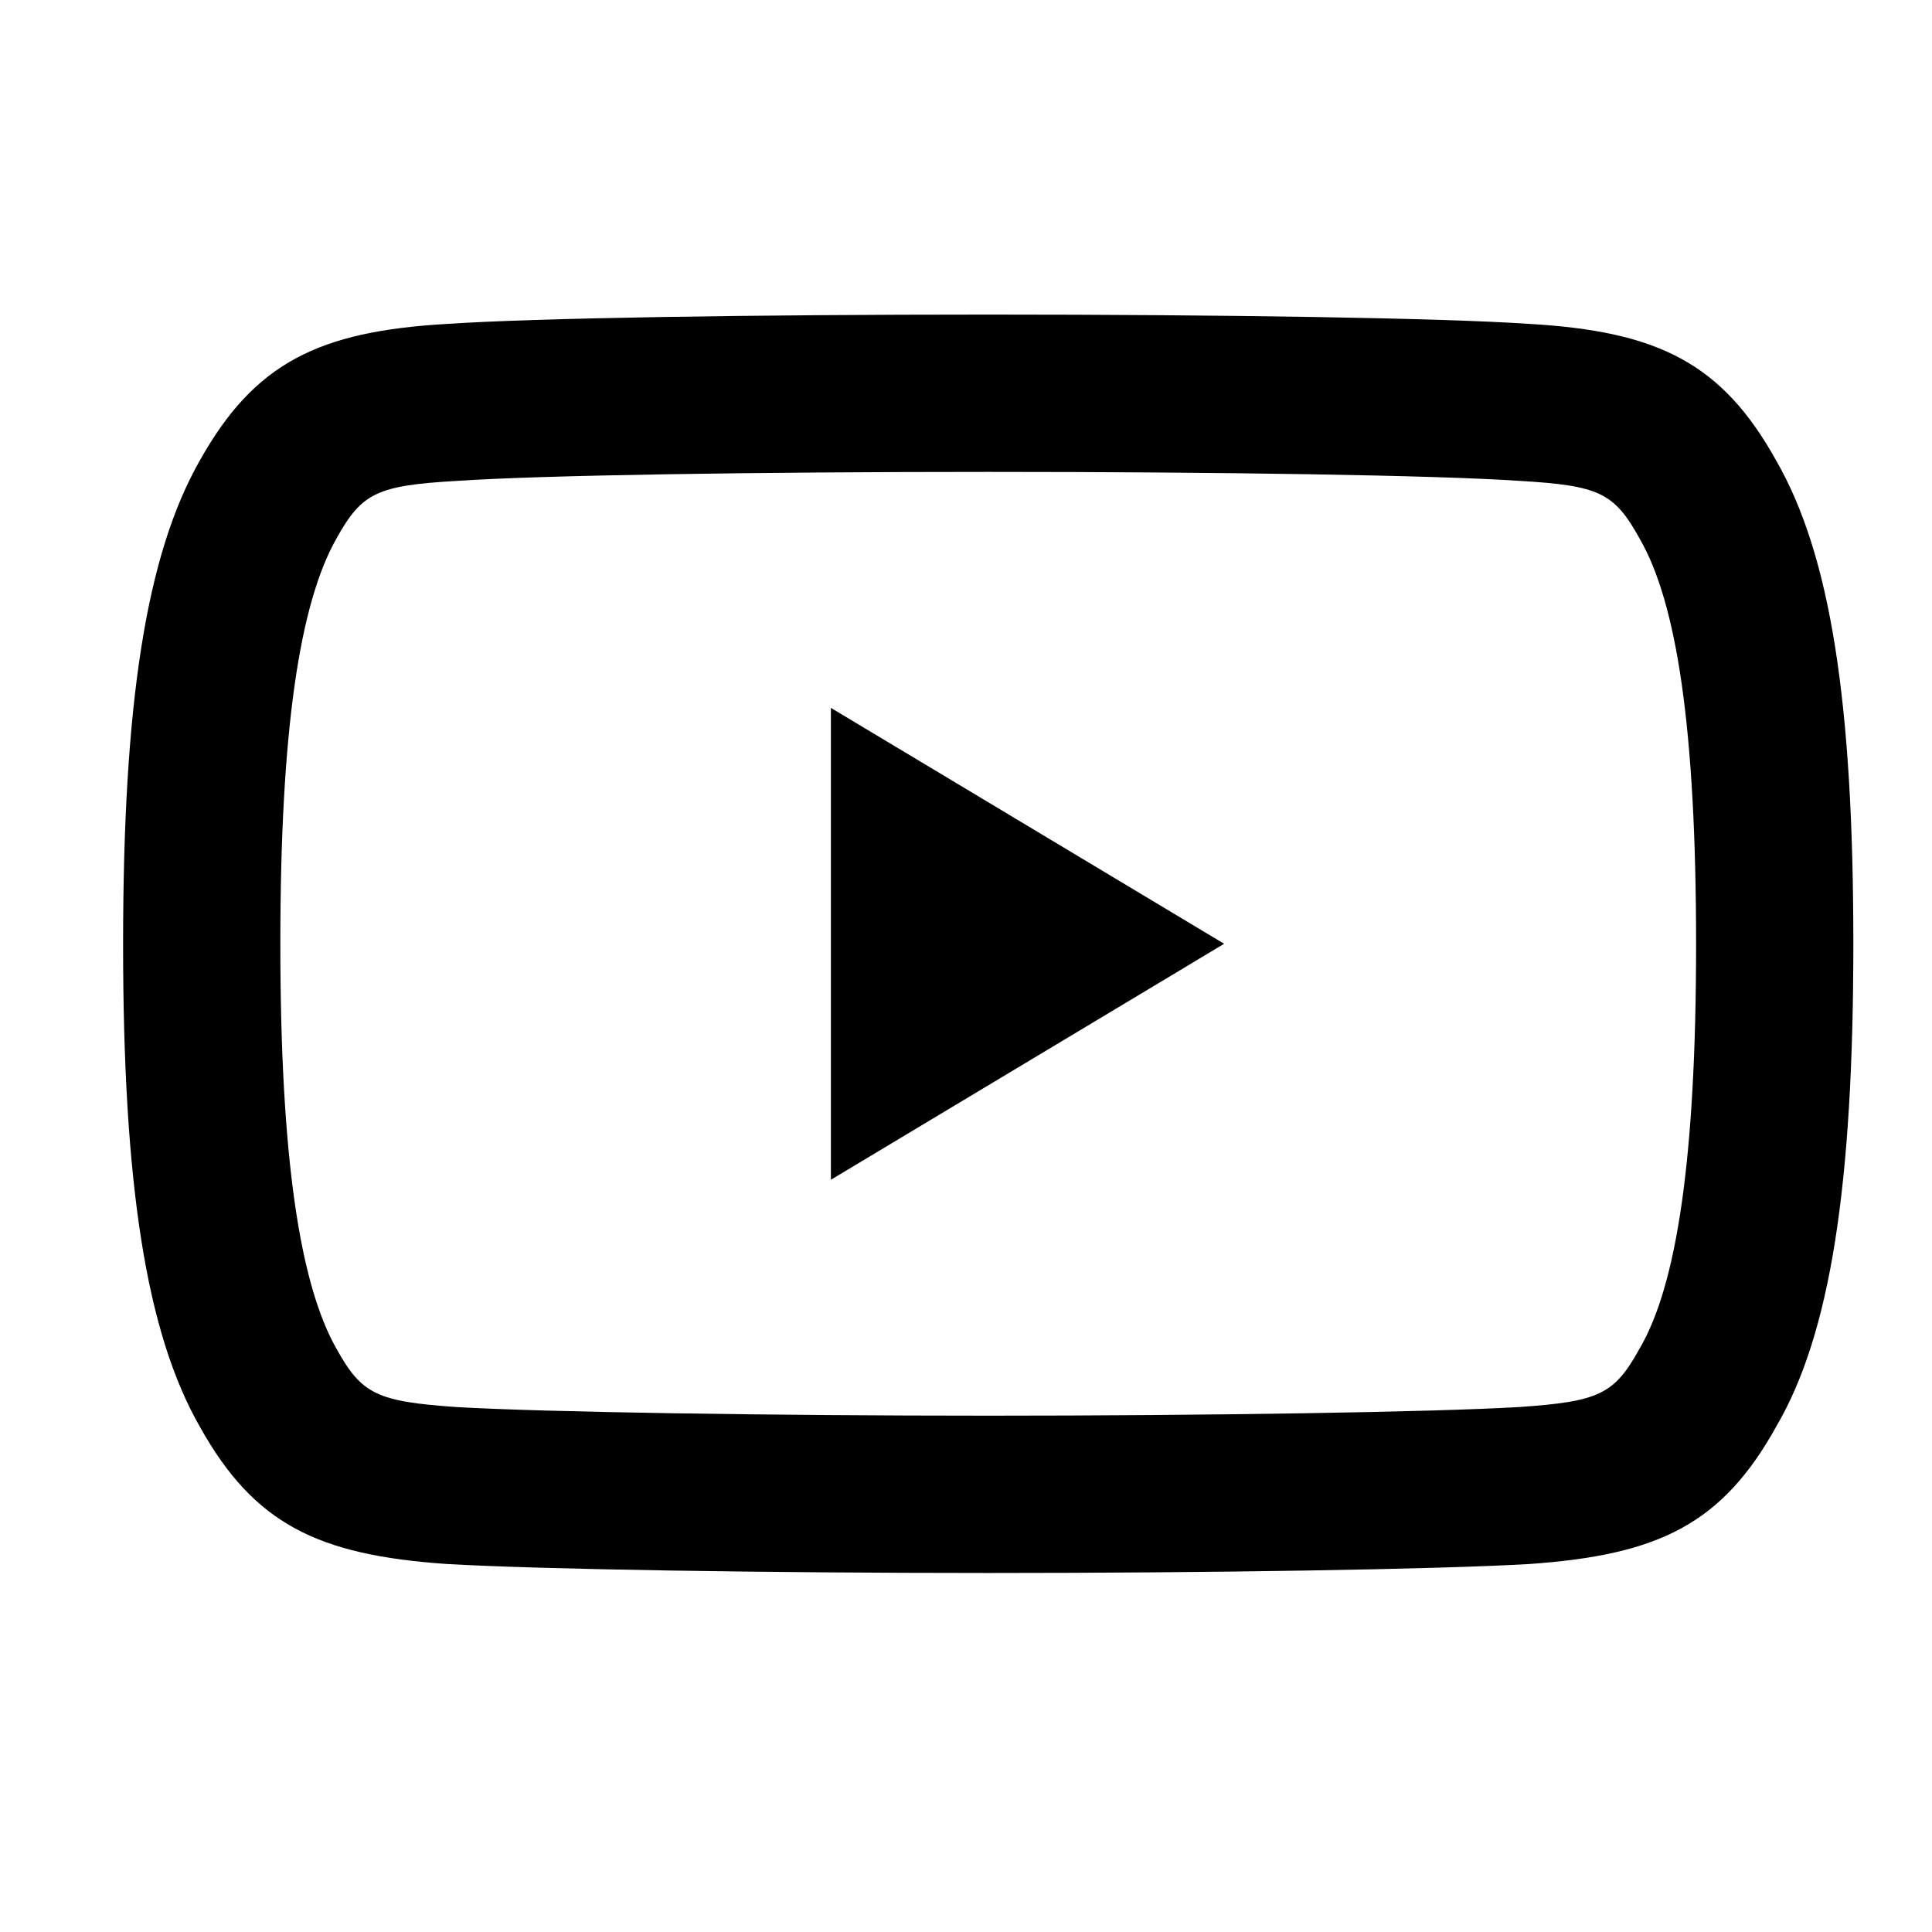 <svg width="28" height="28" viewBox="0 0 28 28" fill="none" xmlns="http://www.w3.org/2000/svg">
<path fill-rule="evenodd" clip-rule="evenodd" d="M25.749 20.663C26.527 19.329 26.86 17.176 26.86 13.675C26.86 10.188 26.531 8.048 25.743 6.677C24.954 5.254 24.019 4.802 22.162 4.694C20.895 4.608 17.744 4.559 14.325 4.559C10.899 4.559 7.747 4.608 6.469 4.695C4.623 4.803 3.687 5.255 2.891 6.683C2.116 8.048 1.784 10.199 1.784 13.688C1.784 17.157 2.117 19.318 2.898 20.68C3.684 22.088 4.605 22.536 6.467 22.666C7.805 22.745 11.135 22.797 14.325 22.797C17.507 22.797 20.836 22.745 22.162 22.667C24.041 22.536 24.962 22.088 25.749 20.663ZM22.019 6.969C23.18 7.037 23.395 7.141 23.764 7.808C24.3 8.736 24.581 10.552 24.581 13.688C24.581 16.799 24.298 18.626 23.766 19.538C23.397 20.207 23.183 20.311 22.016 20.392C20.761 20.466 17.464 20.517 14.325 20.517C11.178 20.517 7.88 20.466 6.613 20.392C5.461 20.311 5.244 20.205 4.882 19.557C4.347 18.623 4.063 16.787 4.063 13.675C4.063 10.565 4.345 8.739 4.878 7.801C5.245 7.143 5.463 7.037 6.613 6.97C7.831 6.887 10.953 6.839 14.325 6.839C17.69 6.839 20.811 6.887 22.019 6.969ZM12.042 10.259L17.741 13.678L12.042 17.098V10.259Z" fill="black"/>
</svg>
